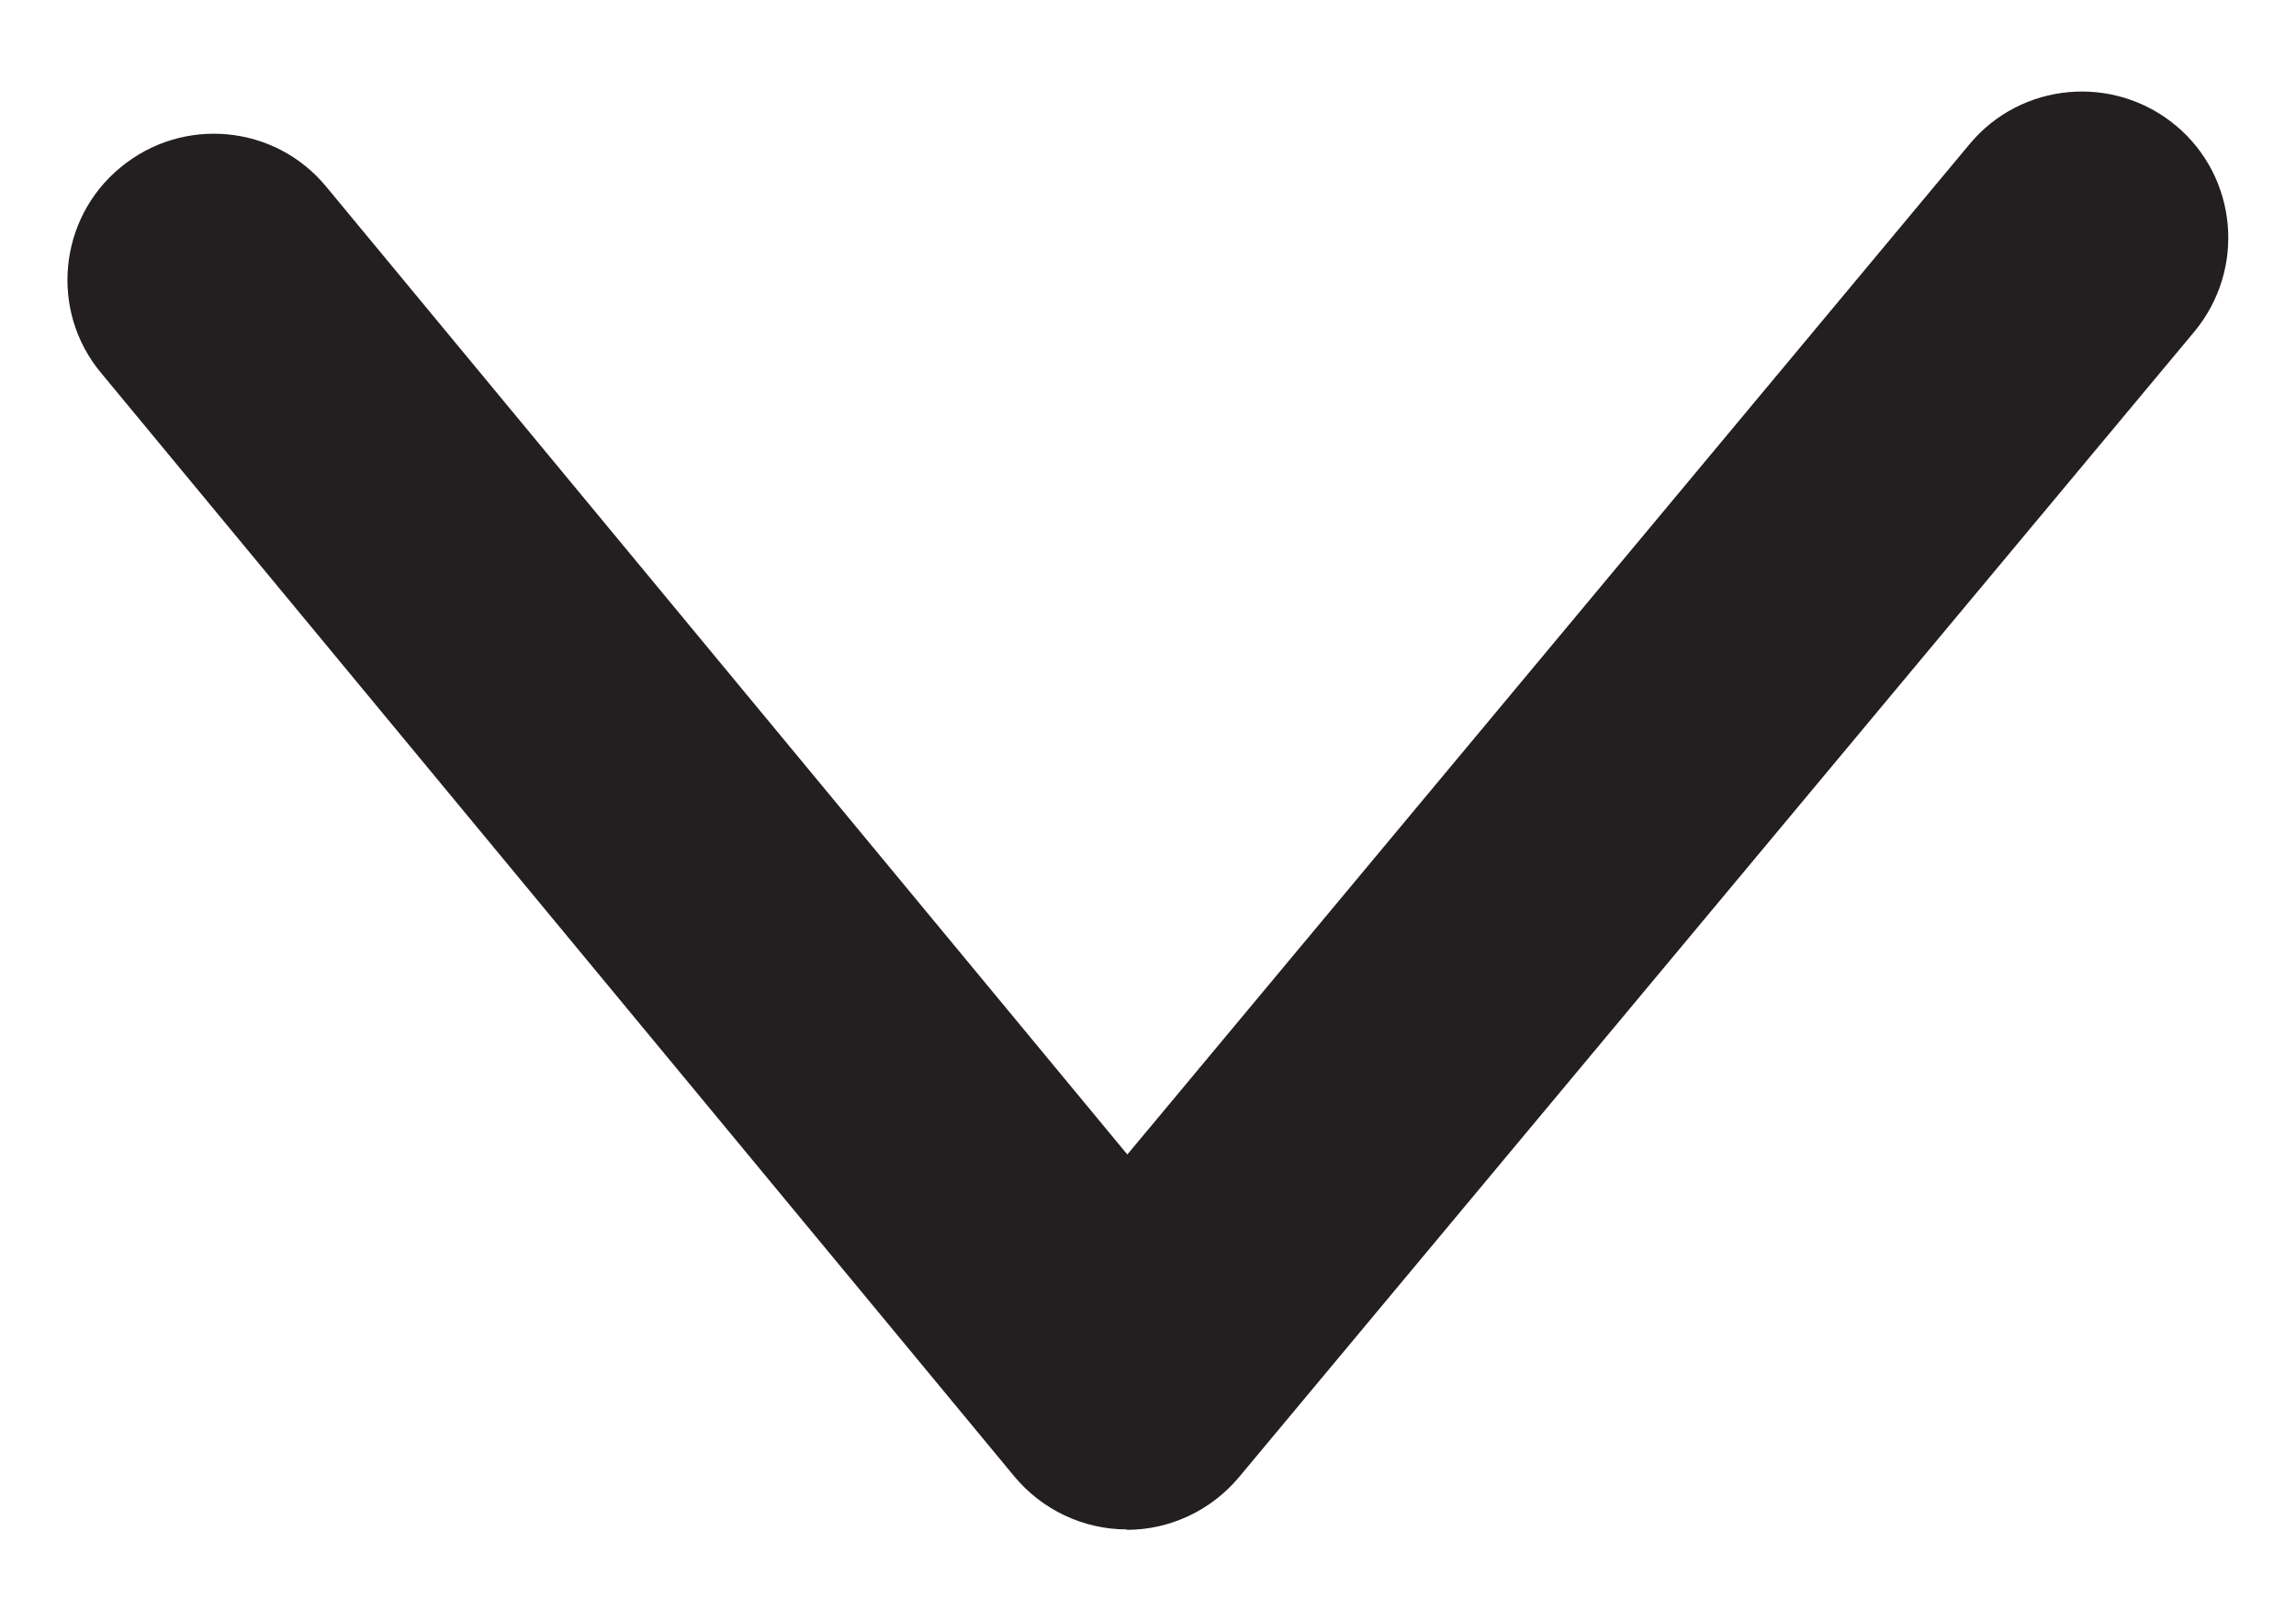<svg width="17" height="12" viewBox="0 0 17 12" fill="none" xmlns="http://www.w3.org/2000/svg">
<g clip-path="url(#clip0_100_581)">
<path d="M8.343 11.324C8.022 11.324 7.715 11.179 7.509 10.93L0.749 2.762C0.366 2.304 0.431 1.618 0.893 1.239C1.355 0.857 2.038 0.922 2.417 1.384L8.347 8.548L14.584 1.066C14.966 0.608 15.648 0.546 16.11 0.929C16.569 1.312 16.63 1.994 16.247 2.456L9.173 10.938C8.967 11.183 8.664 11.327 8.343 11.327V11.324Z" fill="#231F20"/>
</g>
<defs>
<clipPath id="clip0_100_581">
<rect width="16" height="10.647" fill="white" transform="translate(0.5 0.676)"/>
</clipPath>
</defs>
</svg>
